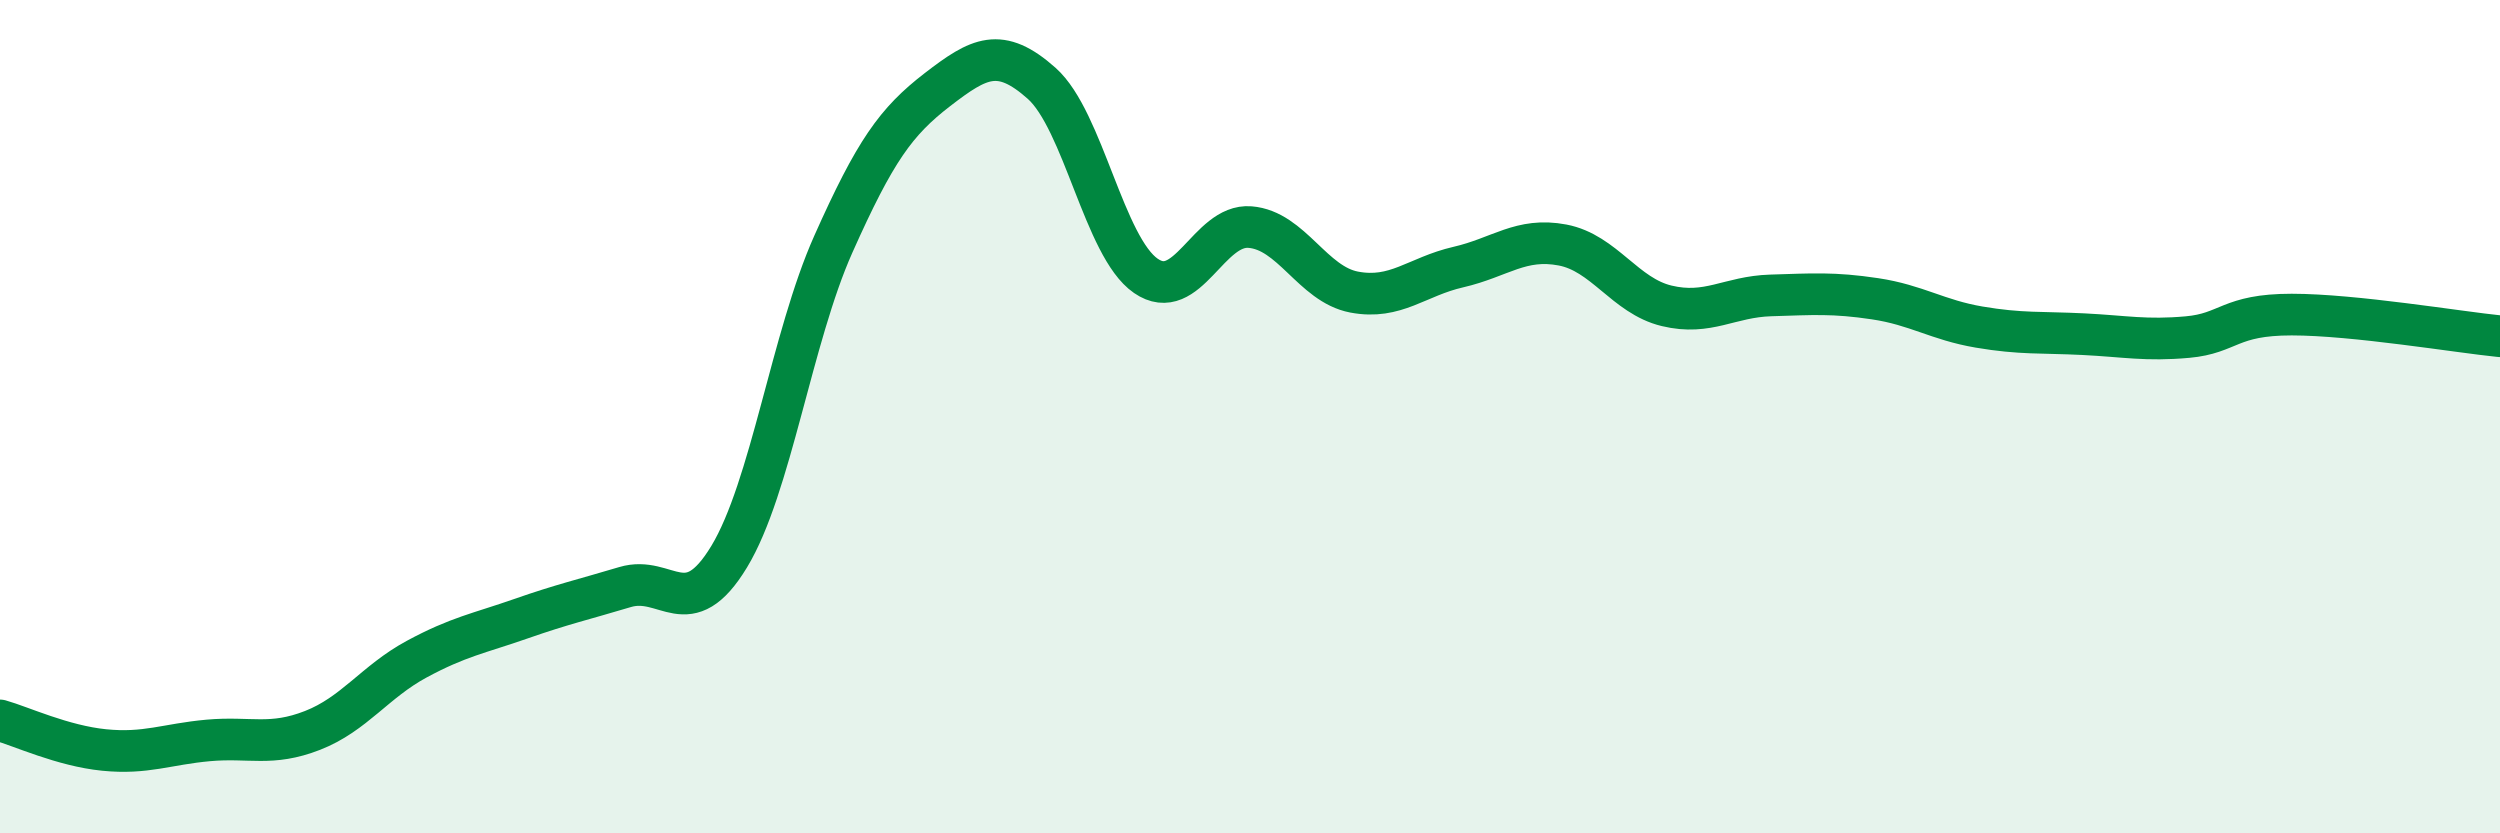 
    <svg width="60" height="20" viewBox="0 0 60 20" xmlns="http://www.w3.org/2000/svg">
      <path
        d="M 0,17.29 C 0.5,17.43 1.5,17.9 2.5,18 C 3.5,18.1 4,17.86 5,17.77 C 6,17.68 6.5,17.92 7.5,17.53 C 8.5,17.14 9,16.36 10,15.82 C 11,15.28 11.5,15.2 12.5,14.85 C 13.5,14.5 14,14.39 15,14.09 C 16,13.79 16.5,15.01 17.5,13.36 C 18.5,11.71 19,8.1 20,5.86 C 21,3.62 21.5,2.92 22.5,2.15 C 23.5,1.38 24,1.11 25,2 C 26,2.89 26.5,5.93 27.5,6.62 C 28.5,7.31 29,5.37 30,5.45 C 31,5.53 31.5,6.82 32.5,7.01 C 33.5,7.2 34,6.64 35,6.41 C 36,6.18 36.5,5.69 37.5,5.88 C 38.5,6.07 39,7.1 40,7.34 C 41,7.58 41.5,7.12 42.5,7.09 C 43.5,7.06 44,7.02 45,7.17 C 46,7.32 46.5,7.68 47.5,7.85 C 48.5,8.02 49,7.97 50,8.02 C 51,8.07 51.5,8.18 52.5,8.09 C 53.5,8 53.5,7.55 55,7.55 C 56.5,7.55 59,7.97 60,8.07L60 20L0 20Z"
        fill="#008740"
        opacity="0.1"
        stroke-linecap="round"
        stroke-linejoin="round"
      />
      <path
        d="M 0,17.29 C 0.5,17.43 1.5,17.9 2.5,18 C 3.5,18.1 4,17.86 5,17.77 C 6,17.68 6.5,17.92 7.5,17.53 C 8.5,17.14 9,16.36 10,15.82 C 11,15.28 11.5,15.2 12.5,14.85 C 13.5,14.5 14,14.39 15,14.09 C 16,13.79 16.5,15.01 17.5,13.36 C 18.5,11.71 19,8.1 20,5.86 C 21,3.62 21.5,2.92 22.5,2.15 C 23.5,1.38 24,1.11 25,2 C 26,2.89 26.5,5.93 27.5,6.62 C 28.5,7.31 29,5.37 30,5.45 C 31,5.53 31.5,6.82 32.5,7.01 C 33.5,7.2 34,6.64 35,6.41 C 36,6.18 36.5,5.69 37.5,5.88 C 38.5,6.07 39,7.1 40,7.34 C 41,7.58 41.5,7.12 42.5,7.09 C 43.5,7.06 44,7.02 45,7.17 C 46,7.32 46.5,7.68 47.5,7.85 C 48.5,8.02 49,7.97 50,8.02 C 51,8.07 51.5,8.18 52.5,8.09 C 53.5,8 53.5,7.55 55,7.55 C 56.5,7.55 59,7.97 60,8.07"
        stroke="#008740"
        stroke-width="1"
        fill="none"
        stroke-linecap="round"
        stroke-linejoin="round"
      />
    </svg>
  